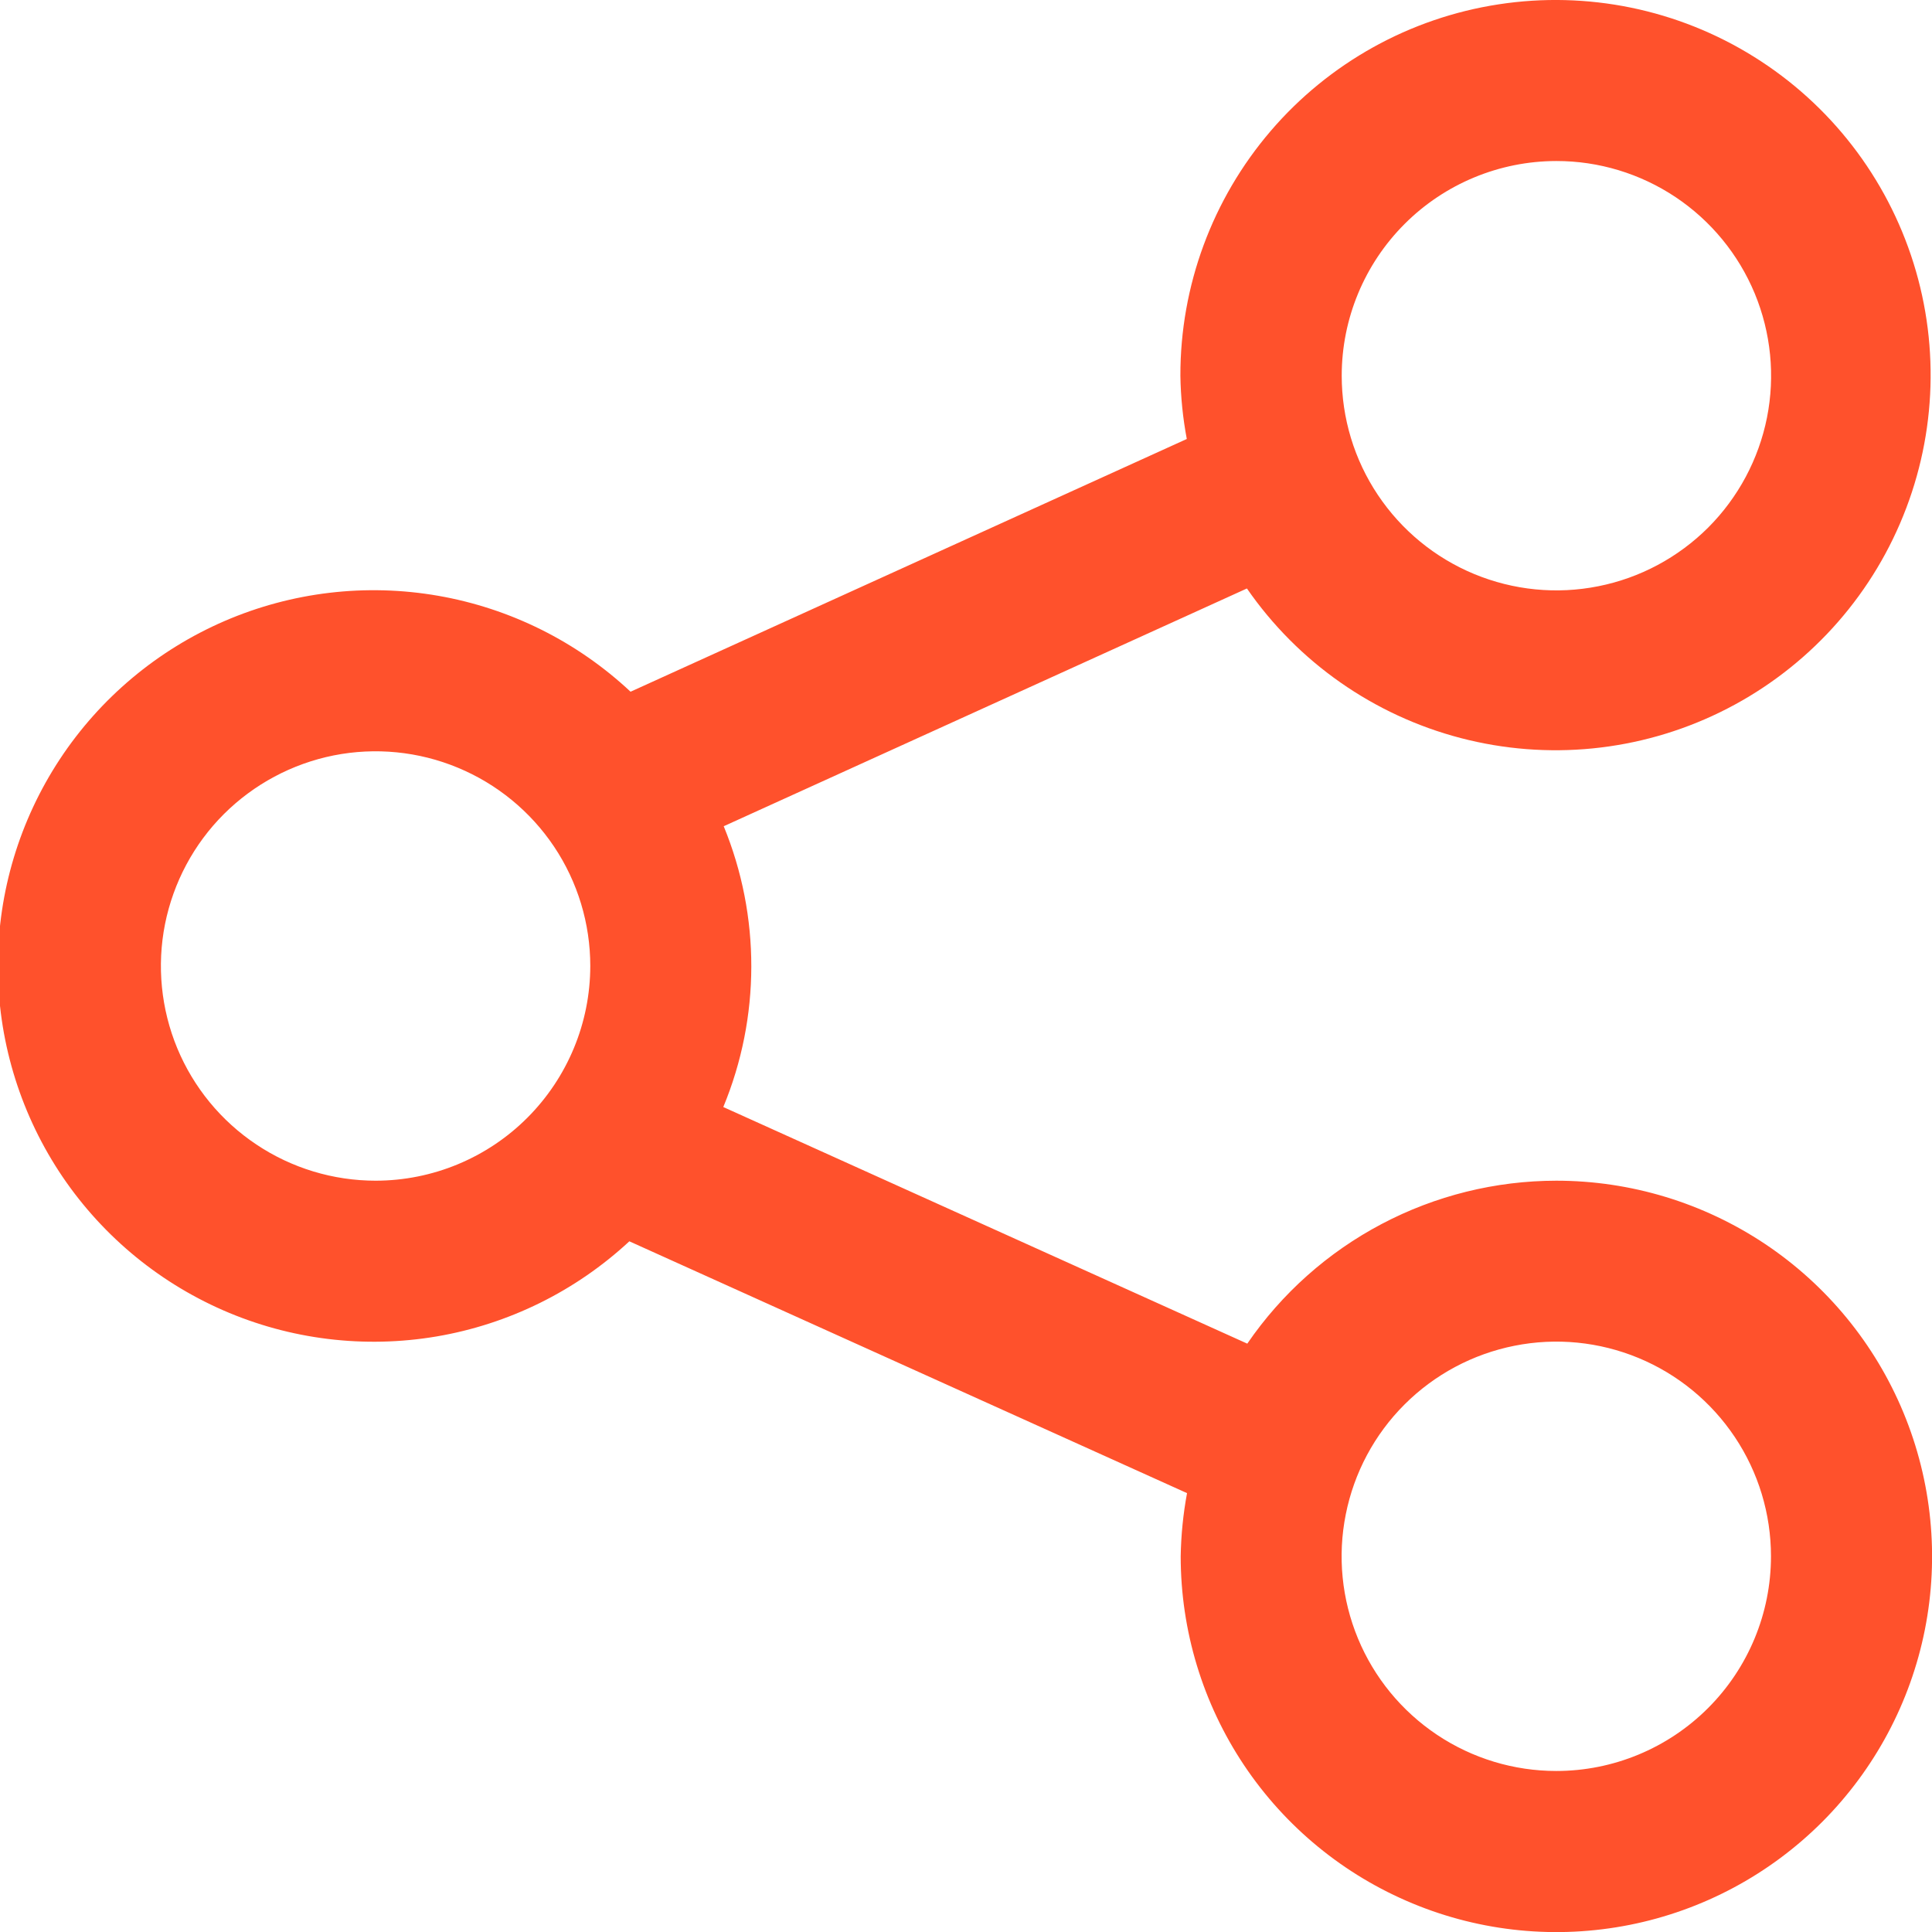 <svg width="32" height="32" viewBox="0 0 32 32" fill="none" xmlns="http://www.w3.org/2000/svg">
<g clip-path="url(#clip0_5_16)">
<path d="M25.777 19.556C24.769 19.557 23.776 19.803 22.885 20.273C21.993 20.743 21.229 21.423 20.659 22.255L11.98 18.336C12.596 16.848 12.599 15.176 11.987 13.685L20.653 9.747C21.498 10.969 22.754 11.848 24.192 12.224C25.629 12.6 27.154 12.449 28.489 11.797C29.825 11.145 30.883 10.036 31.47 8.671C32.058 7.306 32.138 5.776 31.694 4.358C31.25 2.939 30.313 1.727 29.052 0.941C27.791 0.154 26.29 -0.154 24.821 0.072C23.352 0.297 22.012 1.042 21.046 2.17C20.079 3.299 19.548 4.737 19.551 6.223C19.556 6.574 19.592 6.925 19.657 7.271L10.444 11.457C9.559 10.628 8.451 10.076 7.257 9.868C6.062 9.66 4.833 9.805 3.72 10.286C2.607 10.767 1.658 11.563 0.991 12.575C0.324 13.588 -0.033 14.773 -0.035 15.986C-0.038 17.198 0.314 18.385 0.976 19.401C1.639 20.416 2.584 21.216 3.695 21.702C4.806 22.188 6.034 22.338 7.23 22.136C8.425 21.933 9.535 21.385 10.424 20.56L19.661 24.731C19.597 25.076 19.562 25.426 19.556 25.777C19.556 27.008 19.921 28.212 20.604 29.235C21.288 30.259 22.26 31.056 23.397 31.527C24.534 31.999 25.785 32.122 26.992 31.882C28.2 31.642 29.308 31.049 30.179 30.179C31.049 29.308 31.642 28.2 31.882 26.992C32.122 25.785 31.998 24.534 31.527 23.397C31.056 22.26 30.259 21.288 29.235 20.604C28.211 19.921 27.008 19.556 25.777 19.556ZM25.777 2.667C26.481 2.666 27.168 2.875 27.753 3.265C28.338 3.656 28.794 4.211 29.064 4.861C29.333 5.511 29.404 6.226 29.267 6.916C29.129 7.606 28.791 8.239 28.294 8.737C27.796 9.234 27.163 9.573 26.473 9.71C25.783 9.848 25.068 9.777 24.418 9.508C23.768 9.239 23.213 8.783 22.822 8.198C22.431 7.614 22.223 6.926 22.223 6.223C22.223 5.28 22.598 4.376 23.265 3.709C23.931 3.043 24.835 2.668 25.777 2.667ZM6.223 19.556C5.519 19.556 4.832 19.348 4.247 18.957C3.662 18.567 3.206 18.012 2.936 17.362C2.667 16.712 2.596 15.997 2.733 15.307C2.871 14.617 3.209 13.983 3.706 13.486C4.204 12.989 4.837 12.65 5.527 12.512C6.217 12.375 6.932 12.445 7.582 12.715C8.232 12.984 8.787 13.44 9.178 14.024C9.569 14.609 9.777 15.297 9.777 16C9.776 16.943 9.401 17.846 8.735 18.513C8.069 19.18 7.165 19.555 6.223 19.556ZM25.777 29.333C25.074 29.333 24.387 29.125 23.802 28.734C23.217 28.343 22.761 27.788 22.492 27.138C22.223 26.488 22.152 25.773 22.29 25.084C22.427 24.394 22.765 23.76 23.263 23.263C23.76 22.766 24.394 22.427 25.084 22.29C25.773 22.152 26.488 22.223 27.138 22.492C27.788 22.761 28.343 23.217 28.734 23.802C29.125 24.387 29.333 25.074 29.333 25.777C29.333 26.72 28.958 27.624 28.291 28.291C27.624 28.958 26.72 29.333 25.777 29.333Z" fill="#FF512C"/>
</g>
<defs>
<clipPath id="clip0_5_16">
<rect width="32" height="32" fill="white"/>
</clipPath>
</defs>
</svg>
